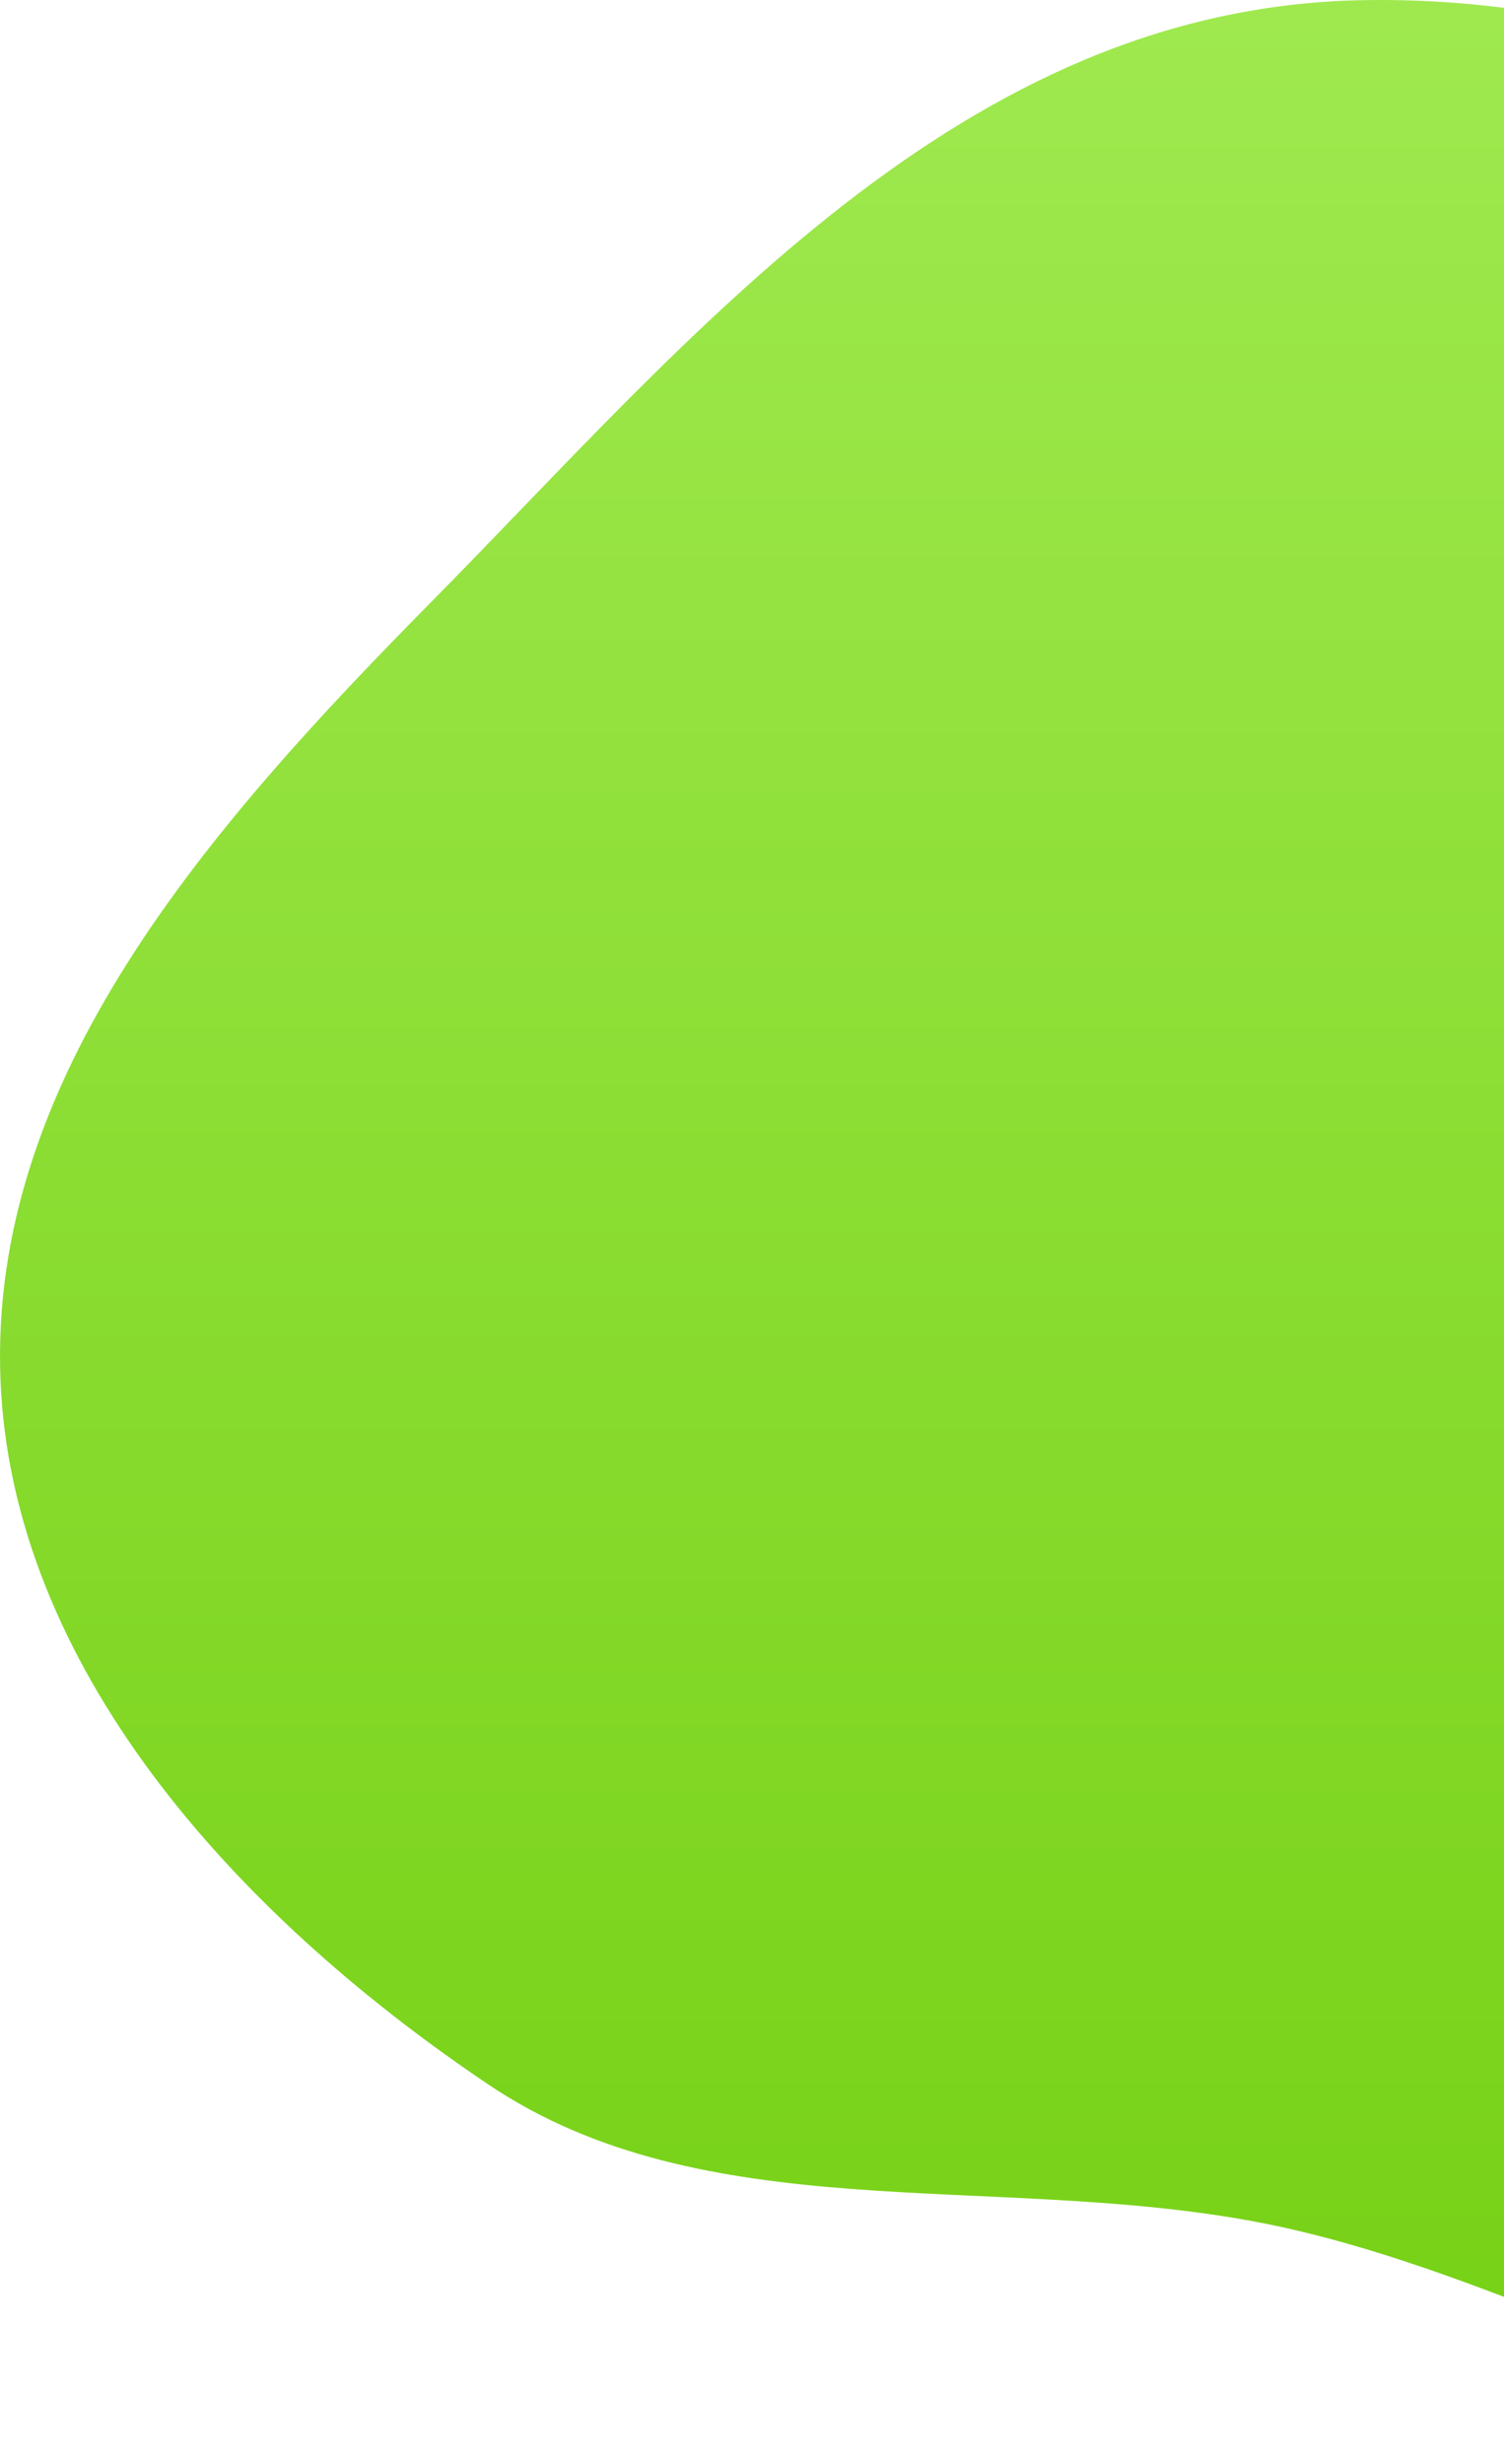 <svg width="815" height="1335" viewBox="0 0 815 1335" fill="none" xmlns="http://www.w3.org/2000/svg">
<path fill-rule="evenodd" clip-rule="evenodd" d="M738.254 0.089C963.954 -4.087 1170.56 138.532 1294.19 307.161C1403.18 455.81 1346.42 638.976 1335.57 814.807C1324.9 987.68 1394.51 1209.7 1232.59 1305.26C1070.45 1400.95 869.939 1238.15 677.498 1203.18C534.507 1177.19 381.22 1207.82 264.601 1129.34C124.956 1035.36 6.318 901.742 0.249 747.409C-6.164 584.343 112.517 448.84 233.041 326.795C375.701 182.335 520.285 4.122 738.254 0.089Z" fill="url(#paint0_linear_1330_13346)"/>
<defs>
<linearGradient id="paint0_linear_1330_13346" x1="680" y1="0" x2="680" y2="1335" gradientUnits="userSpaceOnUse">
<stop stop-color="#9FE94F"/>
<stop offset="1" stop-color="#75D013"/>
</linearGradient>
</defs>
</svg>
